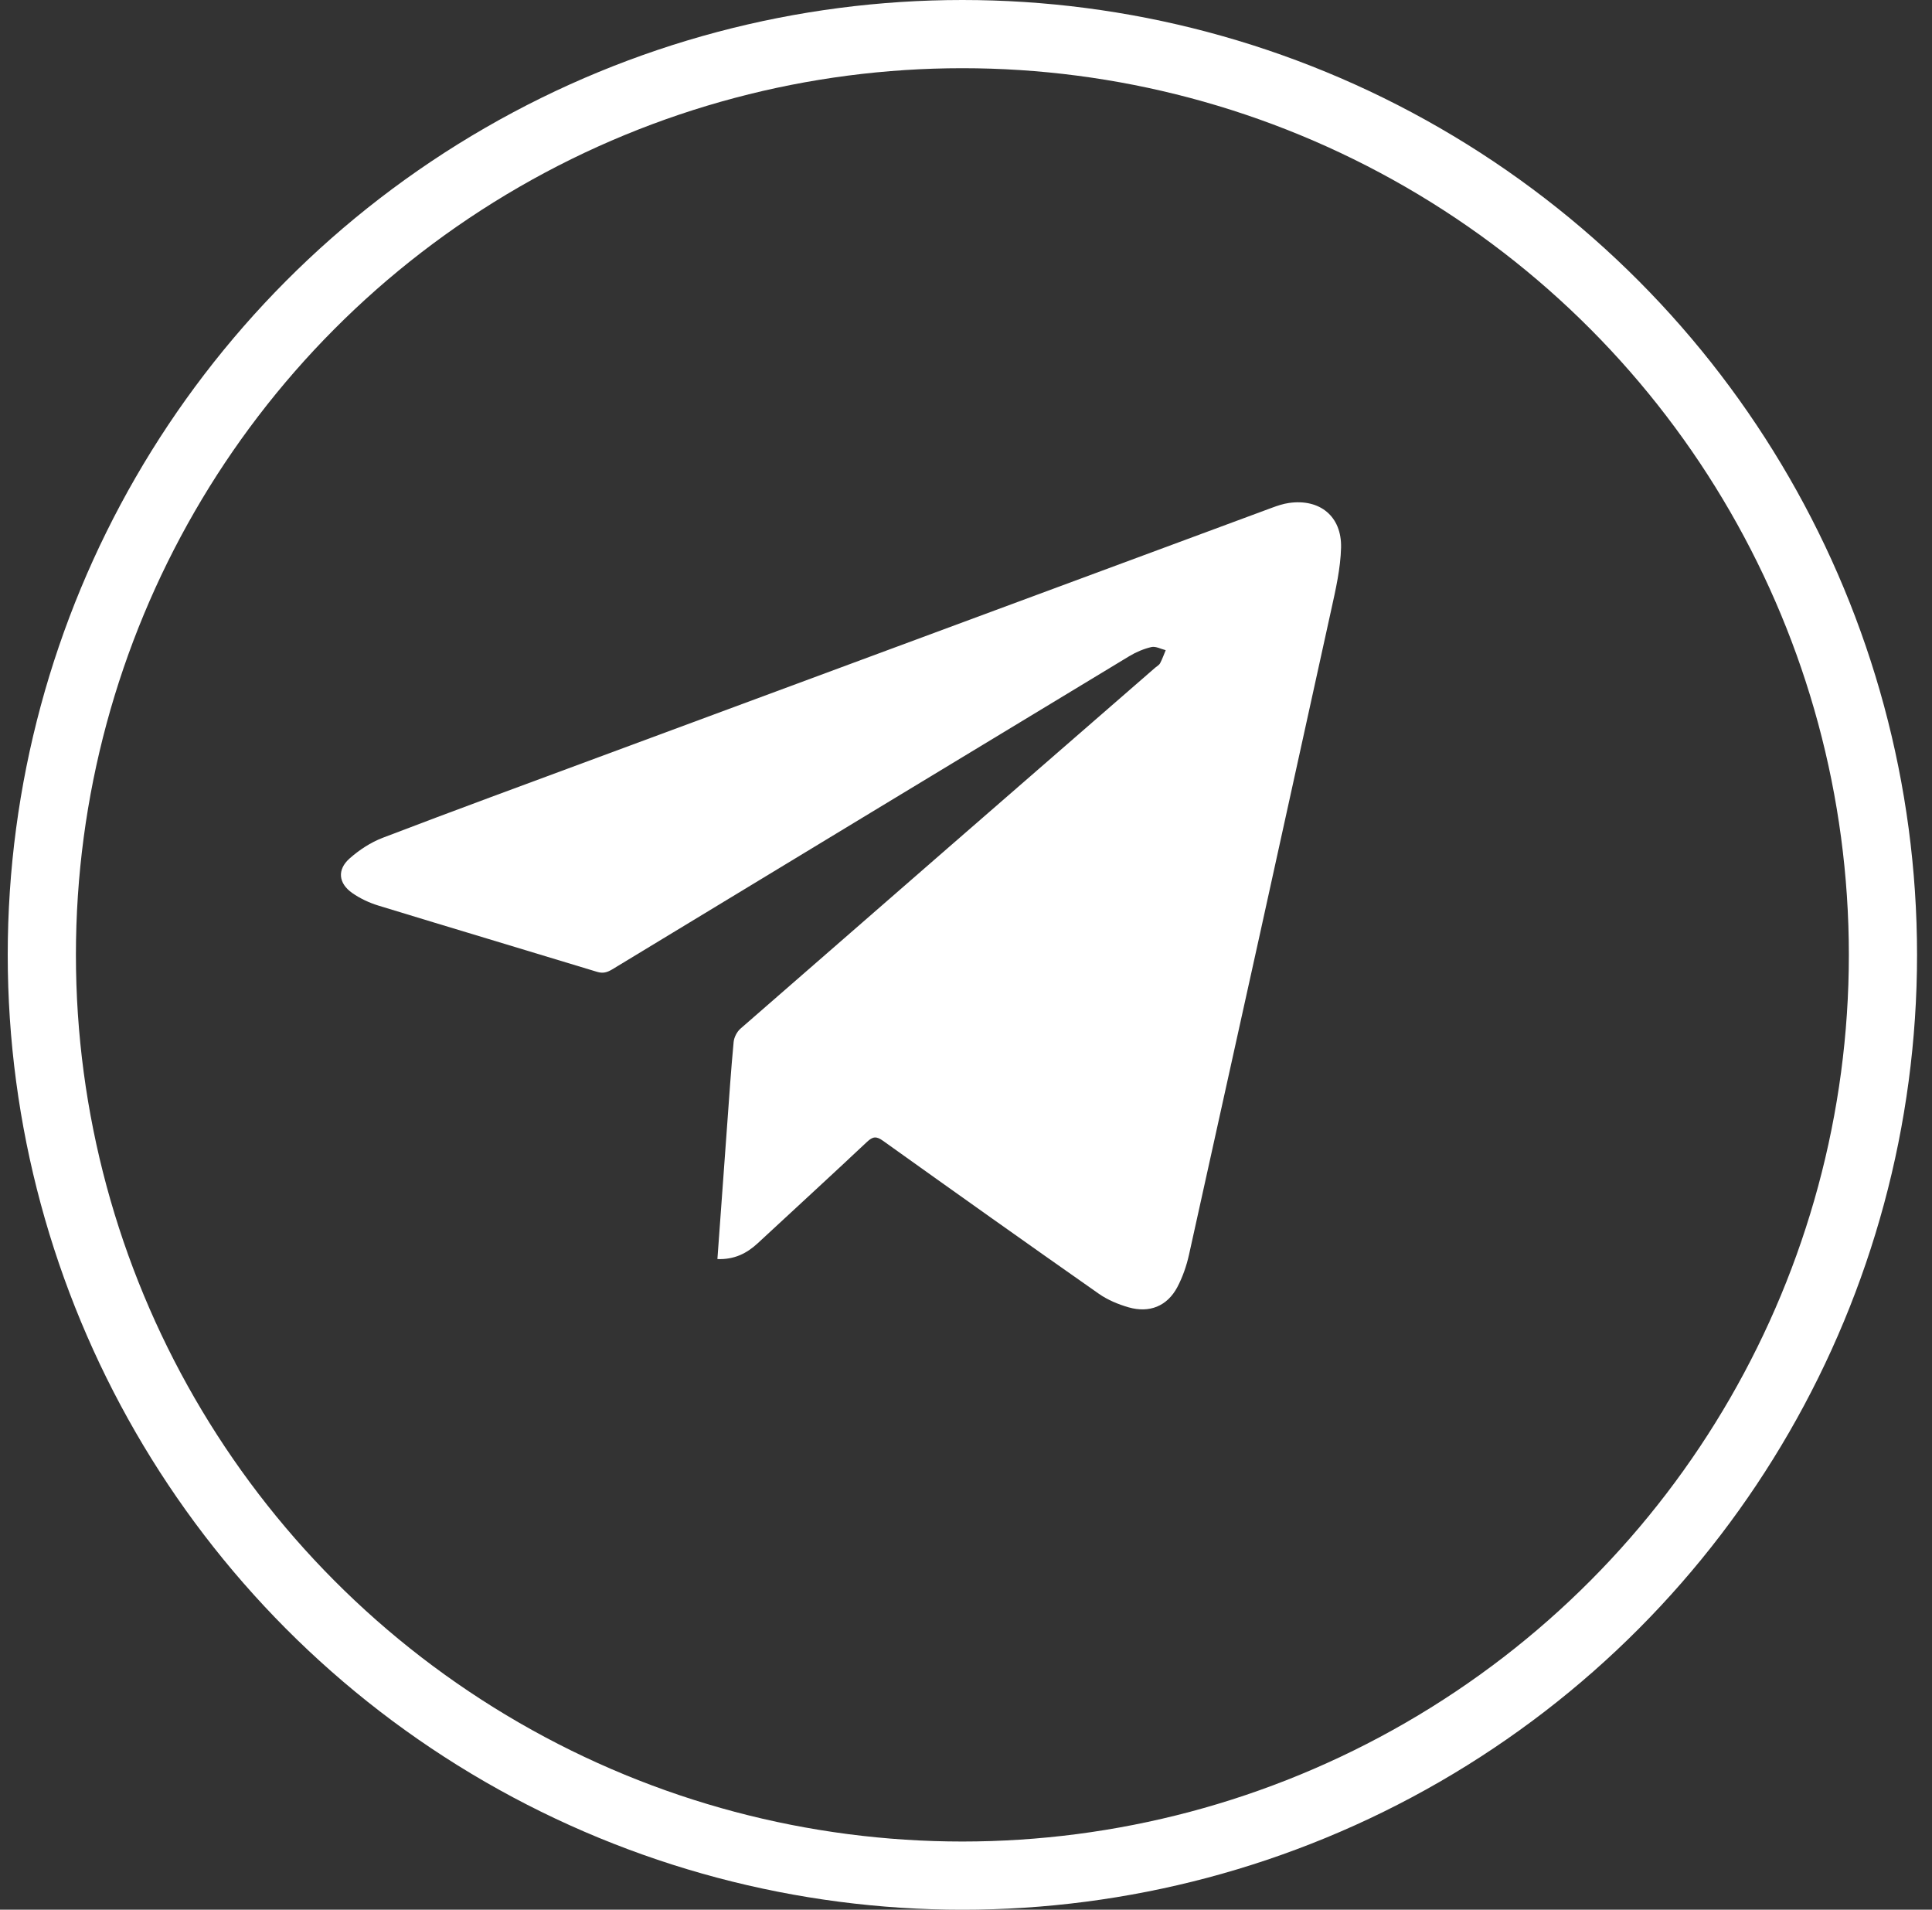<svg width="85" height="84" viewBox="0 0 85 84" fill="none" xmlns="http://www.w3.org/2000/svg">
<rect x="0" y="0" width="85" height="84" fill="#333333" stroke="none"/>
<circle cx="42.341" cy="42.001" r="40.501" stroke="white" stroke-width="3"/>
<path d="M31.563 55.382C31.708 53.382 31.849 51.432 31.992 49.483C32.081 48.266 32.162 47.048 32.277 45.833C32.296 45.628 32.422 45.383 32.58 45.245C38.655 39.946 44.74 34.658 50.825 29.368C50.899 29.303 51.001 29.251 51.042 29.169C51.139 28.986 51.206 28.789 51.286 28.599C51.077 28.548 50.846 28.418 50.658 28.461C50.319 28.54 49.98 28.683 49.683 28.863C42.097 33.449 34.515 38.043 26.936 42.639C26.717 42.77 26.53 42.829 26.266 42.747C23.062 41.771 19.851 40.814 16.646 39.833C16.244 39.709 15.845 39.523 15.502 39.284C14.891 38.859 14.824 38.258 15.376 37.765C15.798 37.39 16.307 37.055 16.837 36.852C19.988 35.647 23.157 34.485 26.321 33.312C36.203 29.653 46.084 25.992 55.966 22.332C56.205 22.244 56.453 22.16 56.706 22.124C58.06 21.927 59.037 22.707 59.001 24.092C58.977 25.008 58.766 25.928 58.566 26.833C56.492 36.287 54.408 45.737 52.312 55.187C52.202 55.682 52.03 56.18 51.791 56.628C51.348 57.452 50.572 57.767 49.655 57.505C49.197 57.373 48.733 57.18 48.347 56.91C45.17 54.684 42.007 52.436 38.851 50.181C38.559 49.971 38.402 49.984 38.144 50.228C36.552 51.724 34.938 53.201 33.336 54.687C32.852 55.135 32.303 55.41 31.563 55.382Z" fill="white"/>
</svg>
